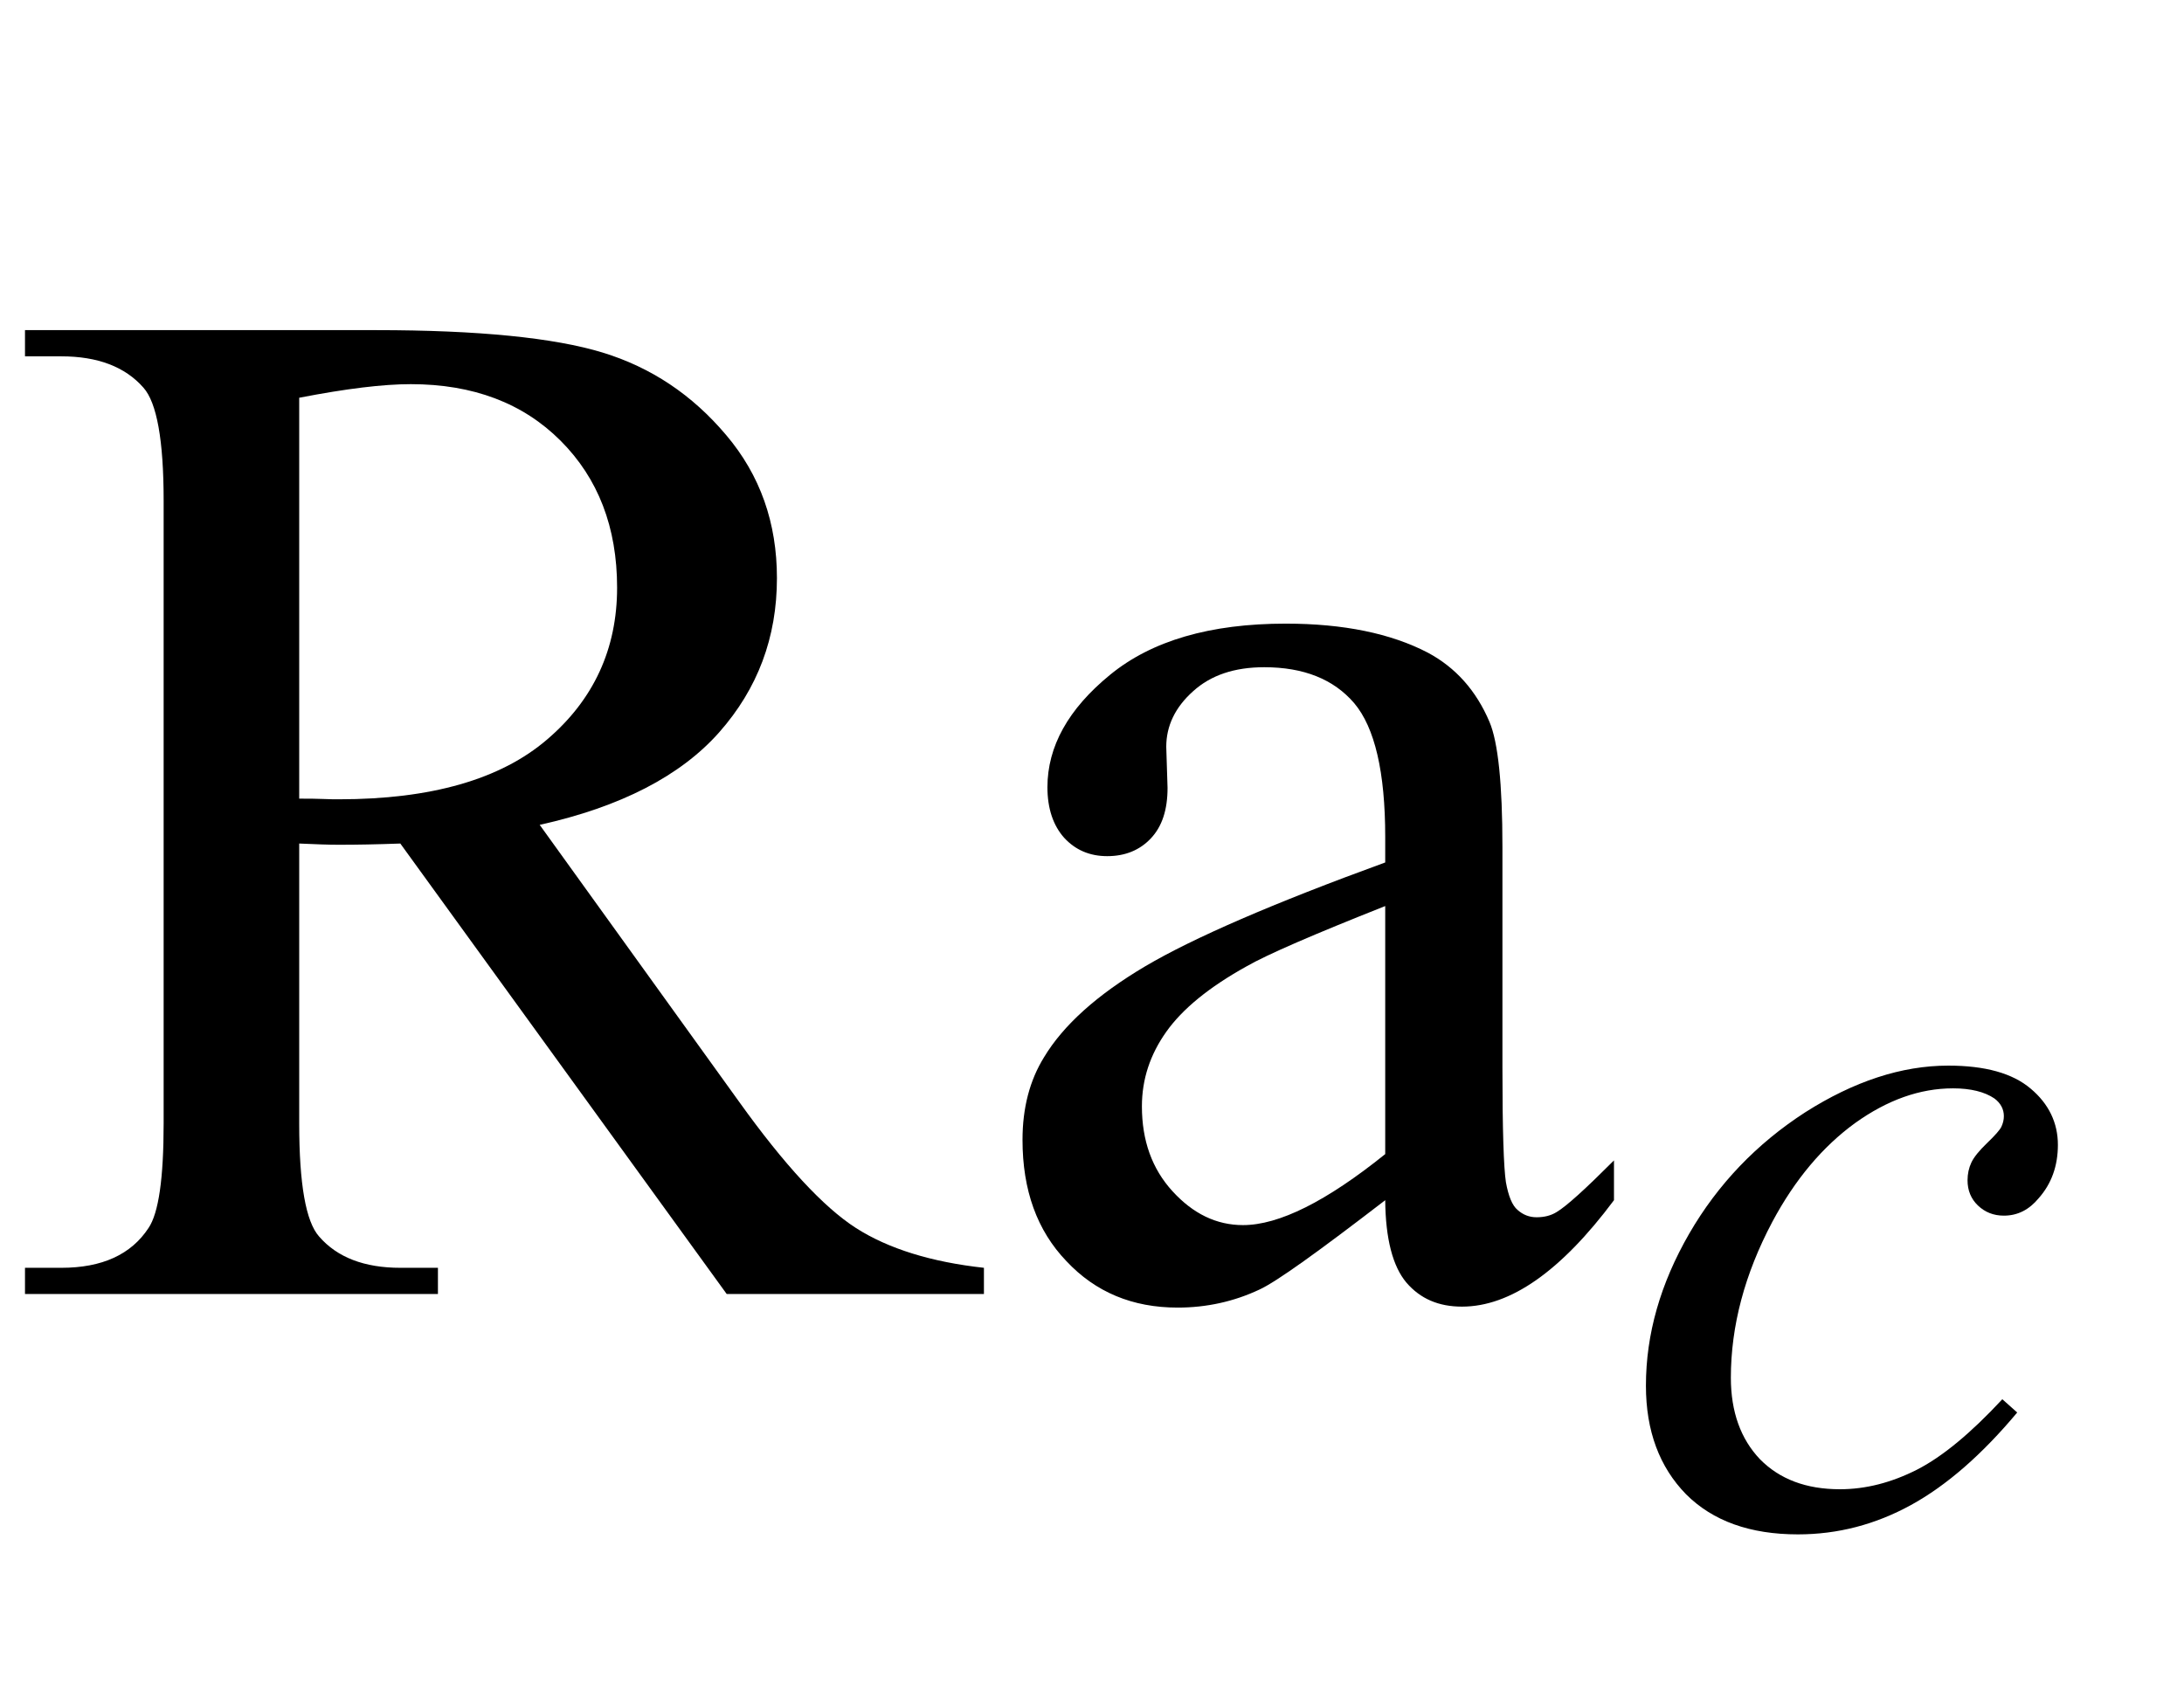 <?xml version="1.0" encoding="UTF-8"?>
<svg xmlns="http://www.w3.org/2000/svg" xmlns:xlink="http://www.w3.org/1999/xlink"  viewBox="0 0 27 21" version="1.1">
<defs>
<g>
<symbol overflow="visible" id="glyph0-0">
<path style="stroke:none;" d="M 2.496 0 L 2.496 -11.25 L 11.496 -11.25 L 11.496 0 Z M 2.777 -0.281 L 11.215 -0.281 L 11.215 -10.969 L 2.777 -10.969 Z M 2.777 -0.281 "/>
</symbol>
<symbol overflow="visible" id="glyph0-1">
<path style="stroke:none;" d="M 12.164 0 L 8.984 0 L 4.949 -5.57 C 4.648 -5.559 4.406 -5.555 4.219 -5.555 C 4.141 -5.555 4.062 -5.555 3.973 -5.559 C 3.883 -5.562 3.793 -5.566 3.699 -5.57 L 3.699 -2.109 C 3.699 -1.359 3.781 -0.895 3.945 -0.711 C 4.168 -0.453 4.504 -0.324 4.949 -0.324 L 5.414 -0.324 L 5.414 0 L 0.309 0 L 0.309 -0.324 L 0.758 -0.324 C 1.262 -0.324 1.621 -0.488 1.836 -0.816 C 1.961 -1 2.023 -1.43 2.023 -2.109 L 2.023 -9.809 C 2.023 -10.559 1.938 -11.023 1.773 -11.207 C 1.547 -11.465 1.207 -11.594 0.758 -11.594 L 0.309 -11.594 L 0.309 -11.918 L 4.648 -11.918 C 5.914 -11.918 6.848 -11.824 7.449 -11.641 C 8.051 -11.457 8.559 -11.117 8.977 -10.621 C 9.398 -10.125 9.605 -9.535 9.605 -8.852 C 9.605 -8.117 9.367 -7.484 8.891 -6.945 C 8.414 -6.406 7.672 -6.023 6.672 -5.801 L 9.133 -2.383 C 9.695 -1.598 10.18 -1.074 10.582 -0.816 C 10.984 -0.559 11.516 -0.395 12.164 -0.324 Z M 3.699 -6.125 C 3.812 -6.125 3.906 -6.125 3.992 -6.121 C 4.074 -6.117 4.141 -6.117 4.191 -6.117 C 5.328 -6.117 6.188 -6.363 6.762 -6.855 C 7.34 -7.348 7.629 -7.977 7.629 -8.734 C 7.629 -9.48 7.395 -10.086 6.93 -10.551 C 6.465 -11.016 5.848 -11.25 5.078 -11.25 C 4.738 -11.25 4.281 -11.195 3.699 -11.082 Z M 3.699 -6.125 "/>
</symbol>
<symbol overflow="visible" id="glyph0-2">
<path style="stroke:none;" d="M 5.125 -1.16 C 4.297 -0.523 3.781 -0.152 3.57 -0.055 C 3.254 0.094 2.914 0.168 2.559 0.168 C 2 0.168 1.543 -0.023 1.184 -0.406 C 0.82 -0.785 0.641 -1.285 0.641 -1.906 C 0.641 -2.301 0.73 -2.641 0.906 -2.926 C 1.145 -3.324 1.562 -3.699 2.156 -4.051 C 2.75 -4.402 3.742 -4.832 5.125 -5.336 L 5.125 -5.652 C 5.125 -6.453 4.996 -7.004 4.742 -7.305 C 4.488 -7.602 4.117 -7.75 3.629 -7.75 C 3.262 -7.75 2.969 -7.652 2.75 -7.453 C 2.527 -7.254 2.418 -7.023 2.418 -6.766 L 2.434 -6.258 C 2.434 -5.988 2.367 -5.781 2.227 -5.633 C 2.09 -5.488 1.91 -5.414 1.688 -5.414 C 1.469 -5.414 1.293 -5.492 1.156 -5.641 C 1.02 -5.793 0.949 -6.004 0.949 -6.266 C 0.949 -6.77 1.207 -7.234 1.723 -7.656 C 2.238 -8.078 2.961 -8.289 3.895 -8.289 C 4.609 -8.289 5.195 -8.168 5.652 -7.93 C 5.996 -7.746 6.25 -7.461 6.414 -7.074 C 6.52 -6.824 6.574 -6.309 6.574 -5.527 L 6.574 -2.797 C 6.574 -2.027 6.59 -1.559 6.617 -1.383 C 6.648 -1.211 6.695 -1.094 6.762 -1.039 C 6.828 -0.98 6.906 -0.949 6.996 -0.949 C 7.09 -0.949 7.172 -0.969 7.242 -1.012 C 7.367 -1.086 7.602 -1.301 7.953 -1.652 L 7.953 -1.16 C 7.297 -0.281 6.672 0.156 6.074 0.156 C 5.785 0.156 5.559 0.059 5.387 -0.141 C 5.219 -0.34 5.129 -0.68 5.125 -1.16 Z M 5.125 -1.73 L 5.125 -4.797 C 4.238 -4.445 3.668 -4.199 3.41 -4.051 C 2.945 -3.793 2.617 -3.523 2.418 -3.242 C 2.219 -2.961 2.117 -2.656 2.117 -2.32 C 2.117 -1.898 2.242 -1.547 2.496 -1.27 C 2.75 -0.992 3.039 -0.852 3.367 -0.852 C 3.812 -0.852 4.398 -1.145 5.125 -1.73 Z M 5.125 -1.73 "/>
</symbol>
<symbol overflow="visible" id="glyph1-0">
<path style="stroke:none;" d="M 1.773 0 L 1.773 -7.988 L 8.164 -7.988 L 8.164 0 Z M 1.973 -0.199 L 7.961 -0.199 L 7.961 -7.789 L 1.973 -7.789 Z M 1.973 -0.199 "/>
</symbol>
<symbol overflow="visible" id="glyph1-1">
<path style="stroke:none;" d="M 4.938 -1.359 C 4.504 -0.84 4.066 -0.457 3.625 -0.215 C 3.184 0.027 2.719 0.148 2.227 0.148 C 1.637 0.148 1.176 -0.016 0.844 -0.348 C 0.516 -0.684 0.348 -1.129 0.348 -1.691 C 0.348 -2.328 0.527 -2.953 0.883 -3.57 C 1.238 -4.184 1.719 -4.684 2.316 -5.07 C 2.918 -5.453 3.508 -5.648 4.086 -5.648 C 4.539 -5.648 4.879 -5.555 5.105 -5.363 C 5.328 -5.176 5.441 -4.941 5.441 -4.668 C 5.441 -4.41 5.363 -4.188 5.203 -4.008 C 5.086 -3.867 4.945 -3.793 4.773 -3.793 C 4.645 -3.793 4.539 -3.836 4.453 -3.918 C 4.367 -4 4.324 -4.105 4.324 -4.23 C 4.324 -4.309 4.34 -4.383 4.371 -4.449 C 4.402 -4.516 4.469 -4.598 4.566 -4.691 C 4.664 -4.785 4.723 -4.852 4.742 -4.891 C 4.762 -4.934 4.773 -4.977 4.773 -5.023 C 4.773 -5.109 4.734 -5.184 4.656 -5.242 C 4.535 -5.324 4.363 -5.367 4.145 -5.367 C 3.734 -5.367 3.332 -5.223 2.934 -4.938 C 2.535 -4.648 2.191 -4.242 1.91 -3.715 C 1.57 -3.074 1.398 -2.43 1.398 -1.789 C 1.398 -1.367 1.52 -1.031 1.758 -0.781 C 2 -0.535 2.328 -0.41 2.746 -0.41 C 3.066 -0.41 3.383 -0.492 3.699 -0.652 C 4.012 -0.812 4.363 -1.102 4.754 -1.523 Z M 4.938 -1.359 "/>
</symbol>
</g>
</defs>
<g id="surface600061">
<g style="fill:rgb(0%,0%,0%);fill-opacity:1;">
  <use xlink:href="#glyph0-1" x="0" y="16"/>
</g>
<g style="fill:rgb(0%,0%,0%);fill-opacity:1;">
  <use xlink:href="#glyph0-2" x="12" y="16"/>
</g>
<g style="fill:rgb(0%,0%,0%);fill-opacity:1;">
  <use xlink:href="#glyph1-1" x="20" y="18.824"/>
</g>
</g>
</svg>